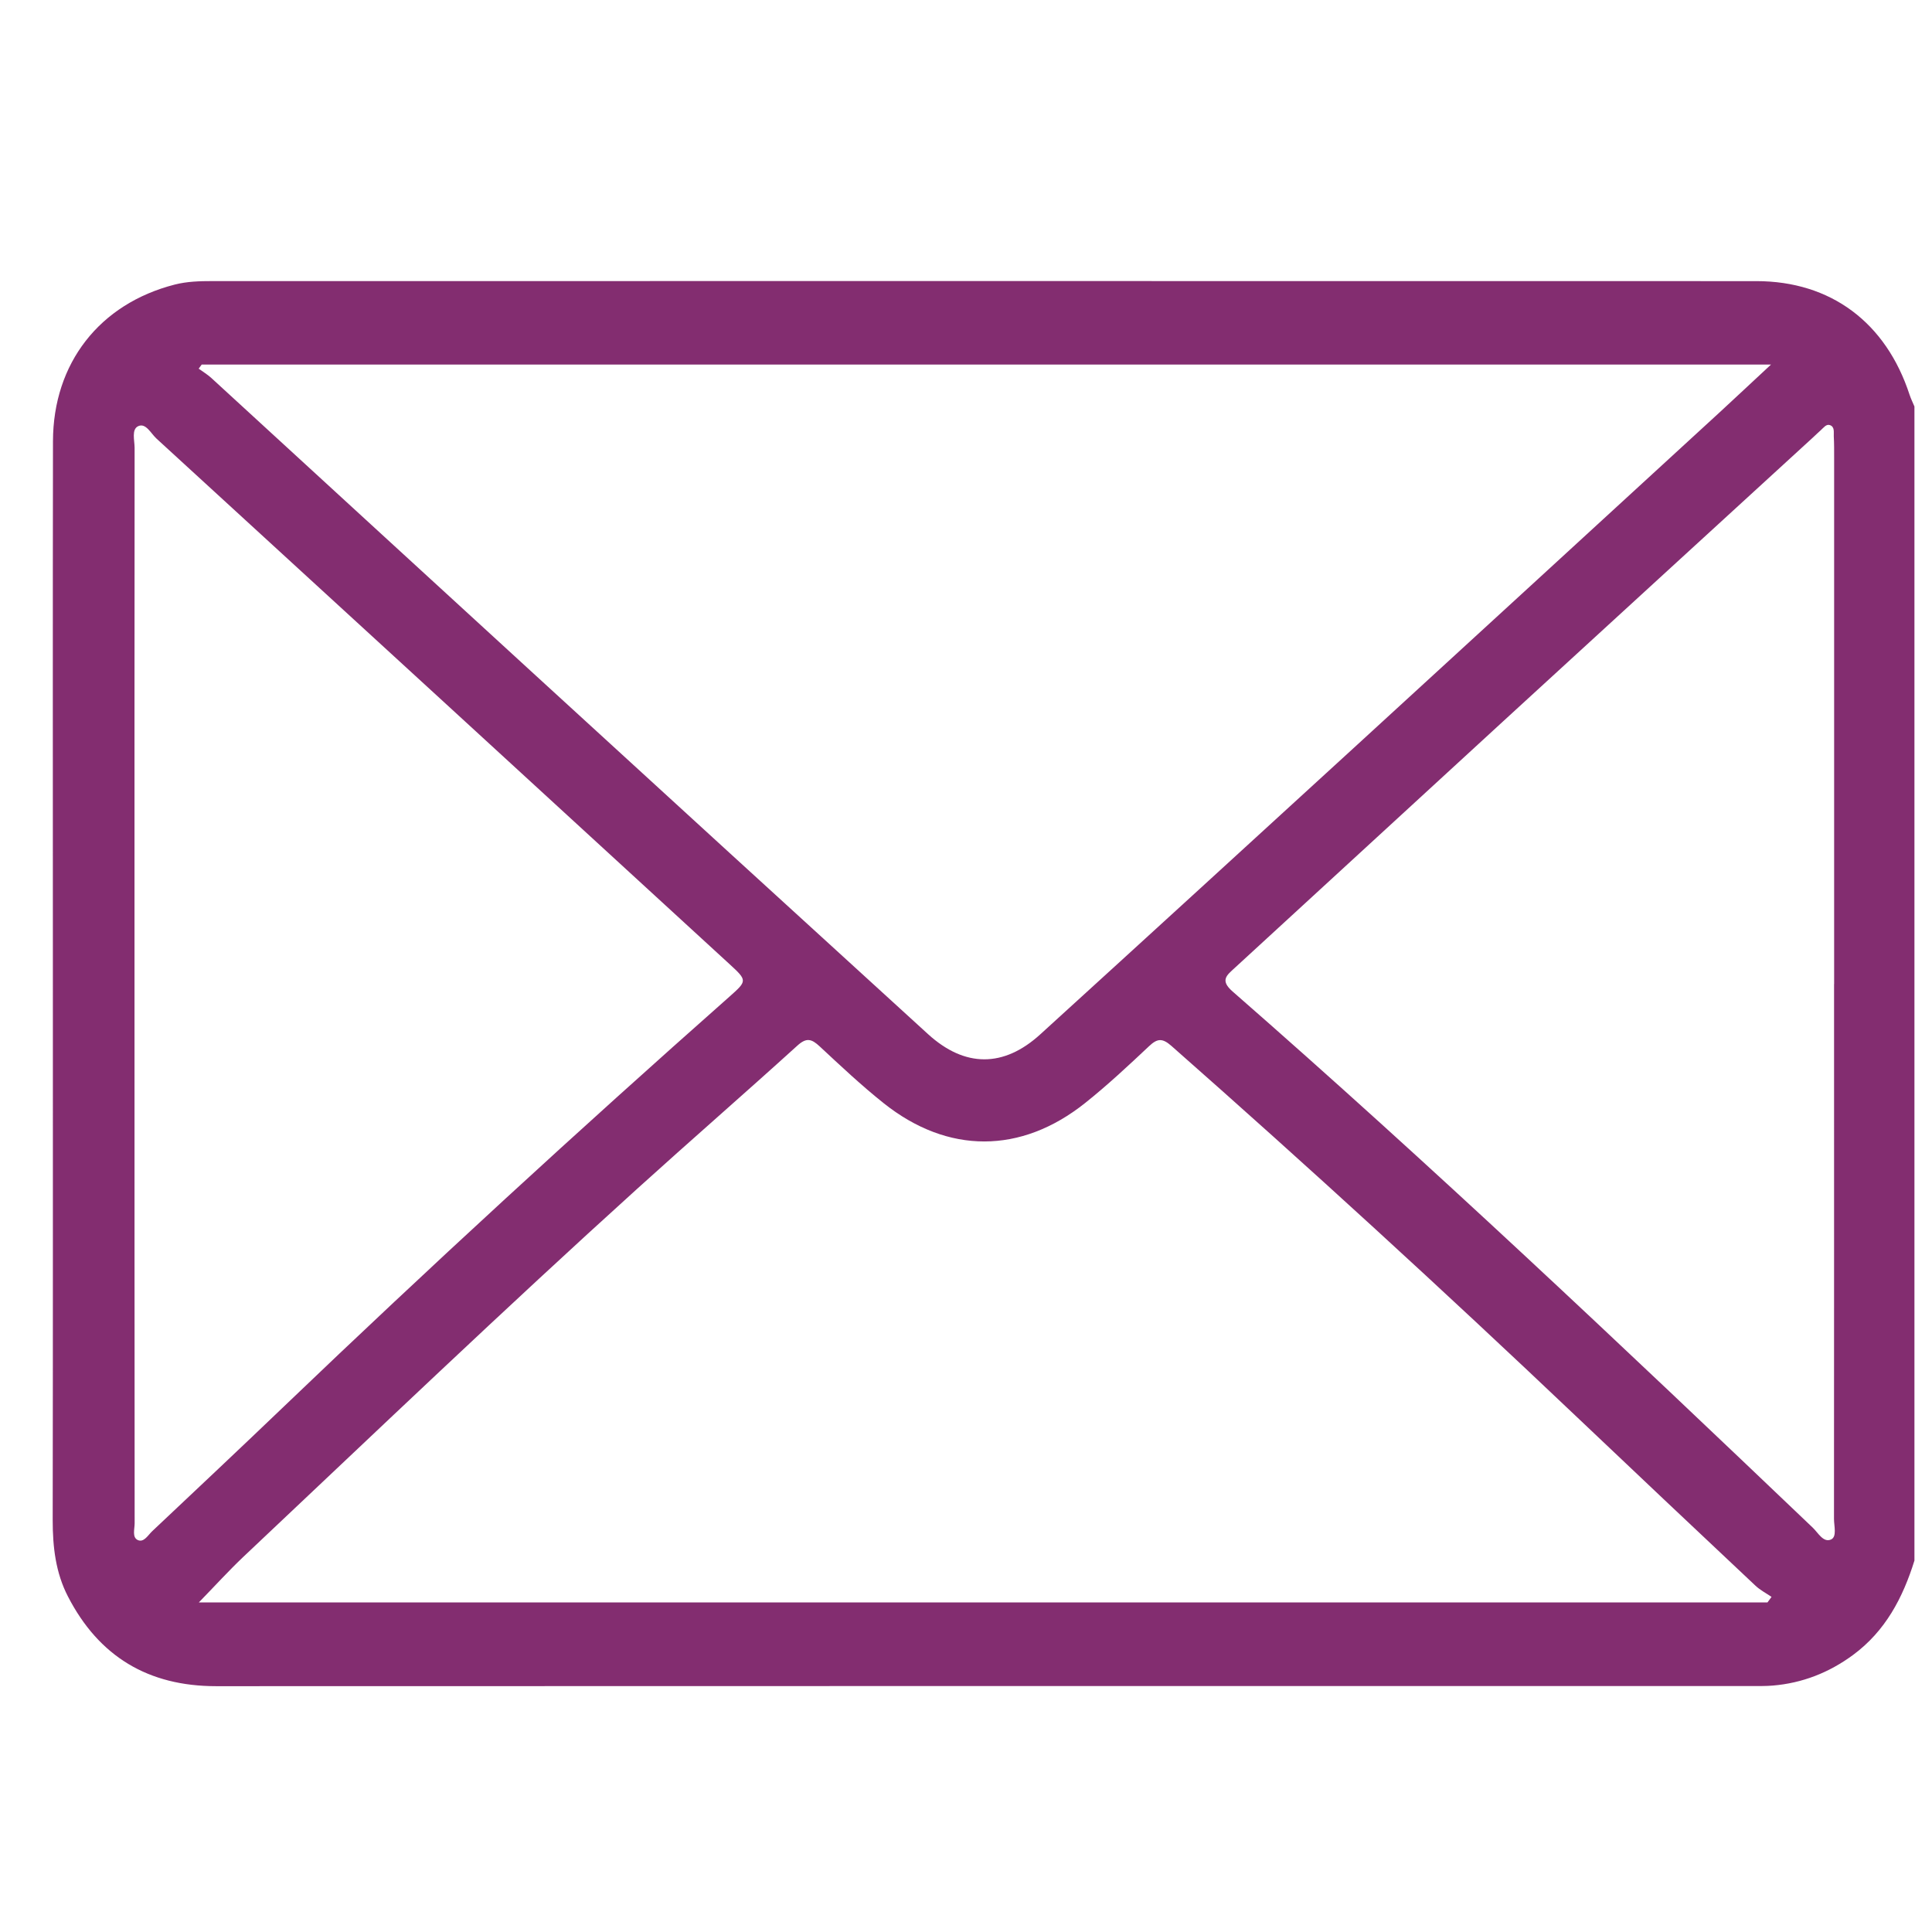 <svg xmlns="http://www.w3.org/2000/svg" width="55" height="55" viewBox="0 0 55 55" fill="none"><mask id="mask0_8895_1403" style="mask-type:alpha" maskUnits="userSpaceOnUse" x="0" y="0" width="55" height="55"><rect width="55" height="55" fill="#D9D9D9"></rect></mask><g mask="url(#mask0_8895_1403)"></g><g clip-path="url(#clip0_8895_1403)"><path d="M54.5 44.426C54.17 45.487 53.672 46.435 52.751 47.114C52.066 47.618 51.308 47.915 50.465 47.985C50.276 48.001 50.085 47.998 49.896 47.998C35.314 47.998 20.734 47.997 6.152 48.002C4.224 48.002 2.817 47.162 1.934 45.448C1.584 44.772 1.5 44.038 1.5 43.28C1.509 37.927 1.504 32.574 1.505 27.221C1.505 22.335 1.5 17.449 1.508 12.563C1.512 10.337 2.837 8.65 4.971 8.102C5.327 8.011 5.686 8.002 6.047 8.002C20.698 8.002 35.348 7.999 49.998 8.003C52.121 8.003 53.689 9.182 54.361 11.236C54.399 11.351 54.453 11.46 54.5 11.572V44.427V44.426ZM5.743 10.377L5.656 10.495C5.776 10.583 5.908 10.661 6.017 10.761C9.047 13.539 12.072 16.321 15.104 19.096C18.873 22.548 22.645 25.999 26.422 29.442C27.468 30.394 28.573 30.394 29.613 29.447C32.626 26.704 35.633 23.952 38.638 21.201C42.077 18.052 45.511 14.898 48.946 11.746C49.411 11.318 49.871 10.885 50.417 10.378H5.743V10.377ZM5.66 45.618H50.316L50.432 45.46C50.278 45.355 50.108 45.267 49.974 45.141C48.262 43.532 46.555 41.919 44.851 40.302C41.08 36.722 37.248 33.211 33.348 29.775C33.093 29.551 32.95 29.557 32.712 29.782C32.121 30.338 31.526 30.894 30.893 31.399C29.064 32.858 26.982 32.86 25.157 31.406C24.523 30.901 23.93 30.343 23.336 29.79C23.108 29.578 22.963 29.527 22.7 29.766C21.191 31.135 19.653 32.472 18.143 33.839C14.352 37.269 10.658 40.803 6.938 44.31C6.515 44.71 6.124 45.142 5.66 45.618ZM3.829 27.981C3.829 33.109 3.829 38.238 3.833 43.366C3.833 43.53 3.755 43.767 3.925 43.843C4.097 43.919 4.215 43.701 4.334 43.589C5.592 42.404 6.85 41.22 8.098 40.025C12.241 36.057 16.465 32.179 20.76 28.378C21.274 27.922 21.28 27.916 20.762 27.441C15.328 22.453 9.892 17.467 4.454 12.485C4.297 12.341 4.154 12.036 3.939 12.13C3.736 12.22 3.832 12.536 3.832 12.752C3.828 17.828 3.828 22.905 3.829 27.981ZM52.214 28.015C52.214 23.025 52.214 18.035 52.214 13.045C52.214 12.837 52.216 12.628 52.204 12.421C52.198 12.307 52.237 12.153 52.094 12.102C51.988 12.065 51.913 12.178 51.837 12.244C51.759 12.313 51.685 12.386 51.608 12.457C48.666 15.152 45.722 17.846 42.782 20.543C40.237 22.879 37.695 25.219 35.15 27.555C34.919 27.767 34.725 27.908 35.091 28.227C40.737 33.161 46.181 38.316 51.607 43.491C51.76 43.637 51.908 43.926 52.128 43.825C52.298 43.746 52.21 43.444 52.21 43.242C52.214 38.167 52.212 33.089 52.212 28.014L52.214 28.015Z" fill="#832D70"></path></g><defs><clipPath id="clip0_8895_1403"><rect width="53" height="40" fill="white" transform="translate(1.5 8)"></rect></clipPath></defs></svg>
